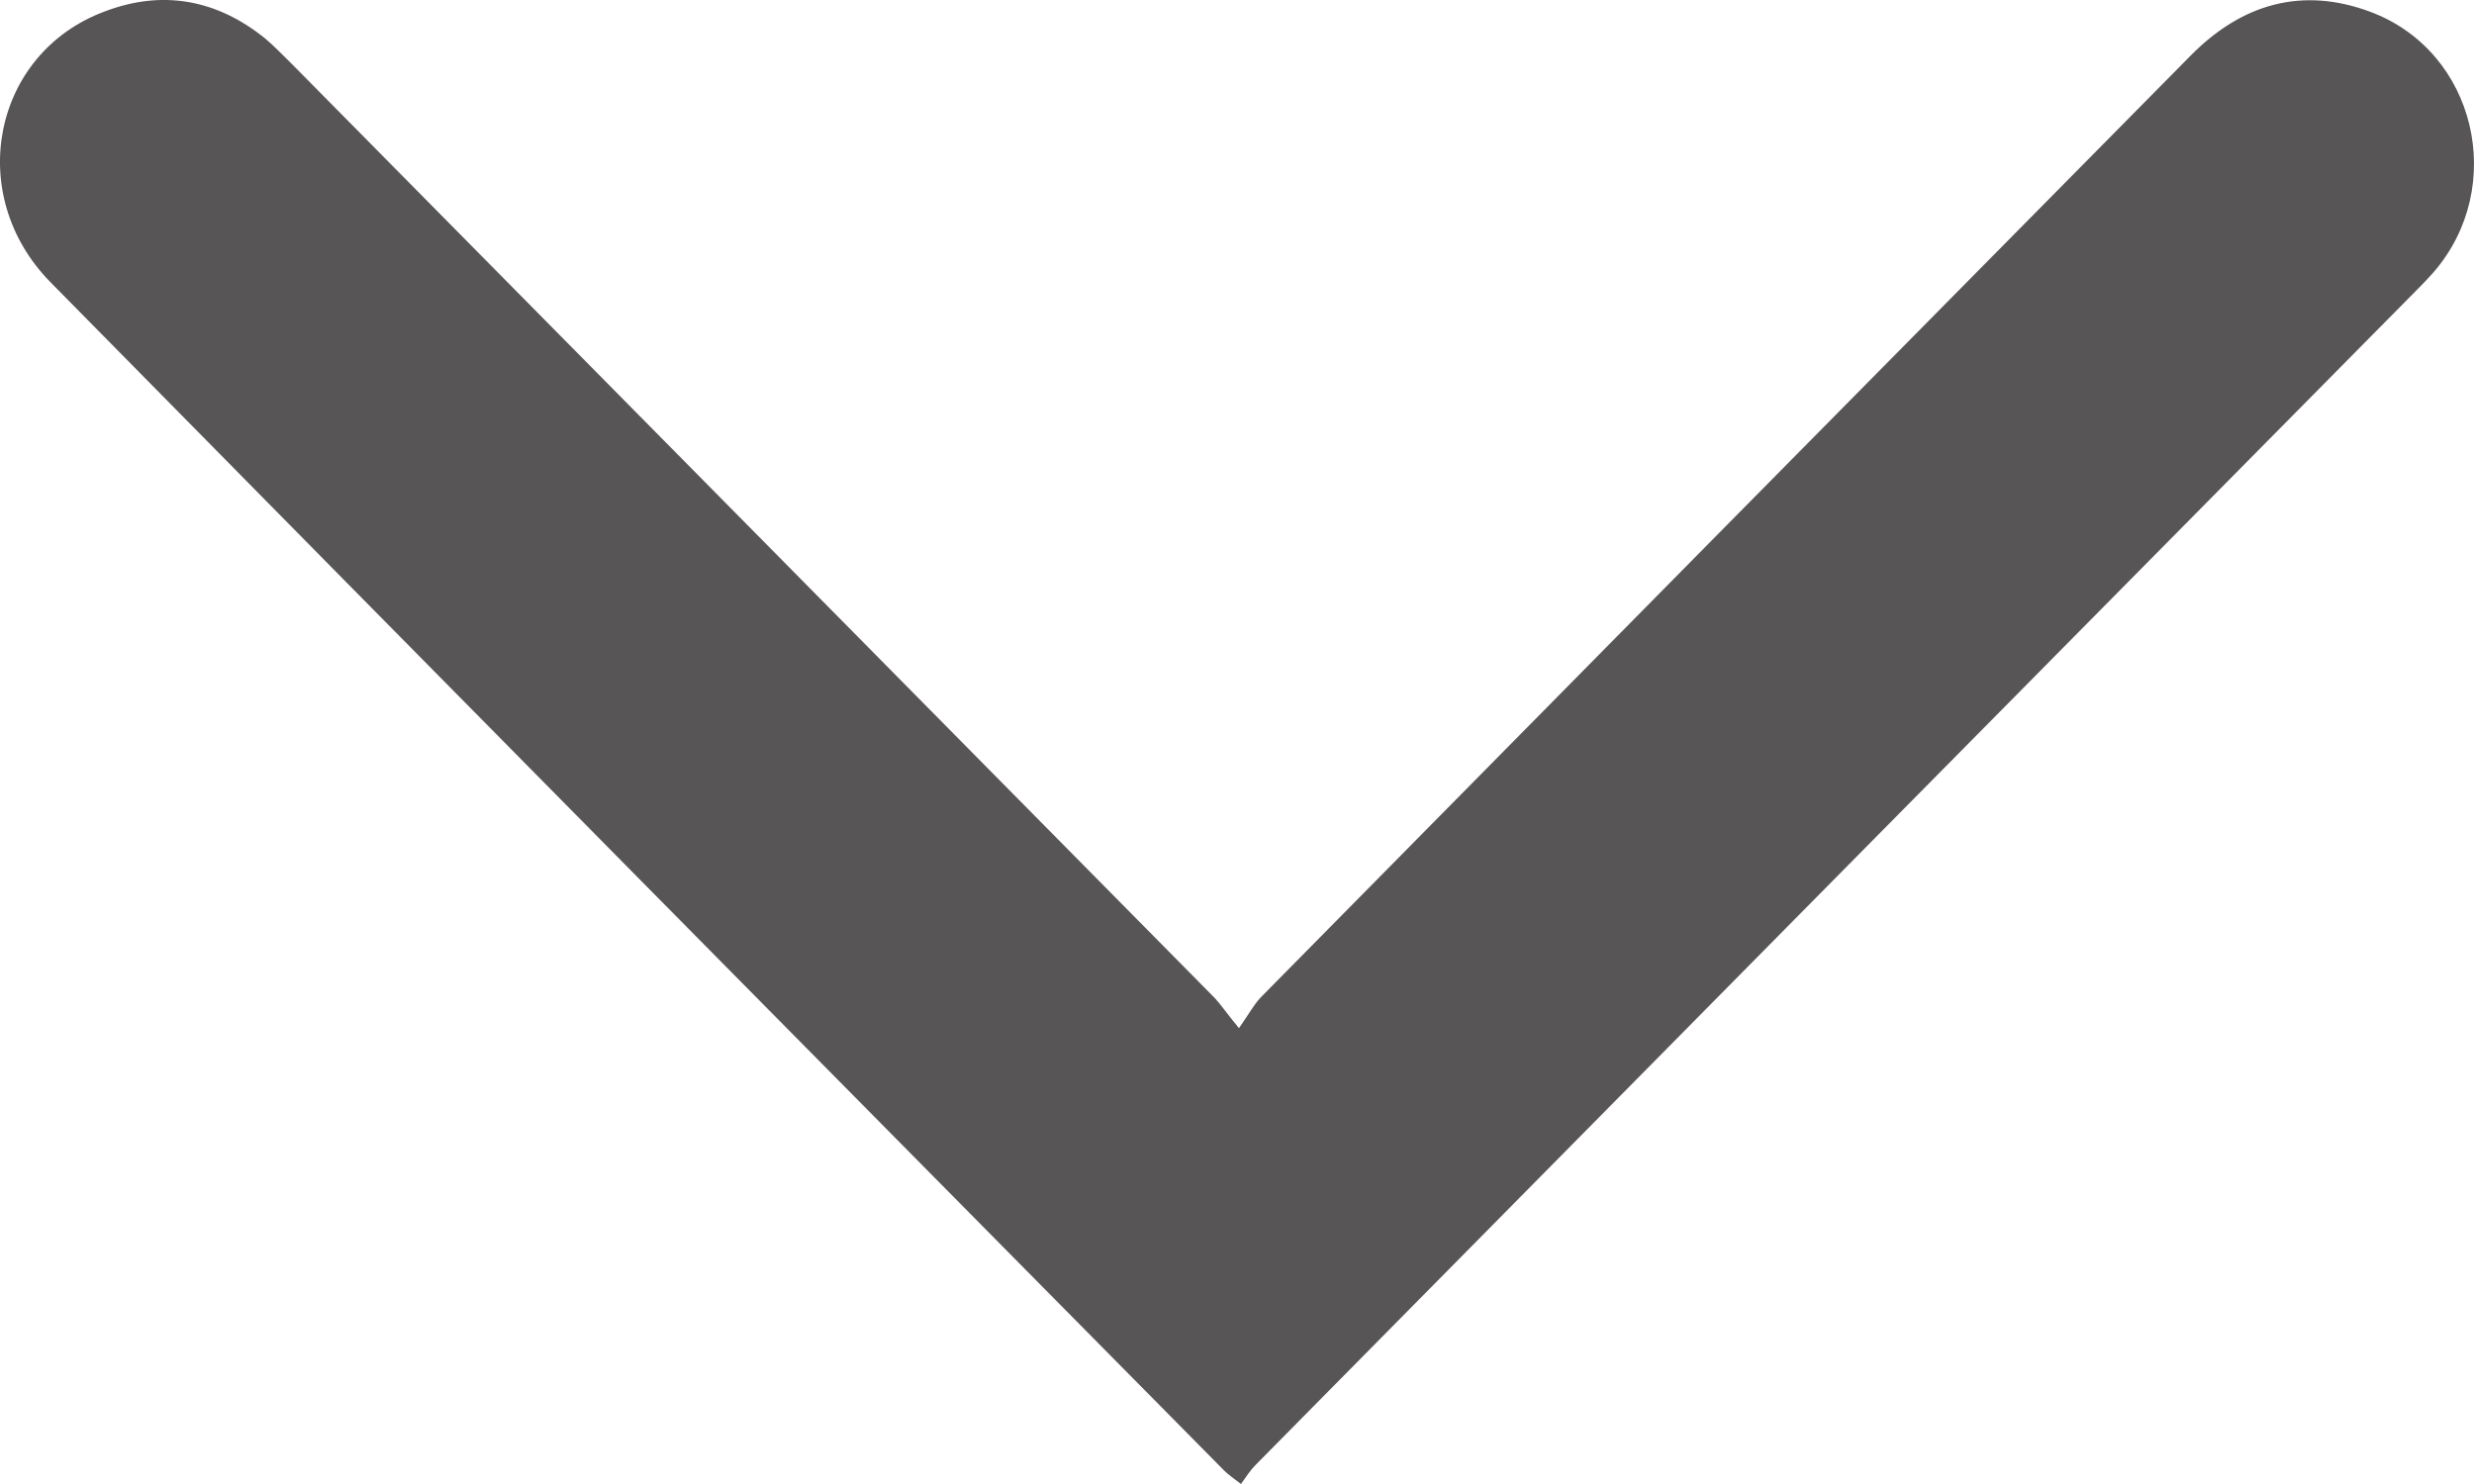 <svg width="20" height="12" viewBox="0 0 20 12" fill="none" xmlns="http://www.w3.org/2000/svg">
<g id="Jjv2N2.tif_1_">
<g id="Group">
<path id="Vector" d="M10.016 8.314C10.095 8.201 10.136 8.125 10.19 8.067C12.694 5.527 15.202 2.988 17.71 0.449C18.124 0.029 18.613 -0.11 19.163 0.096C20.016 0.415 20.273 1.51 19.672 2.203C19.635 2.245 19.598 2.283 19.557 2.325C16.419 5.498 13.286 8.671 10.152 11.844C10.107 11.89 10.074 11.941 10.032 12C9.974 11.954 9.933 11.928 9.9 11.895C6.733 8.692 3.567 5.49 0.409 2.283C-0.291 1.573 -0.059 0.428 0.848 0.092C1.315 -0.085 1.754 -0.005 2.147 0.314C2.222 0.377 2.288 0.449 2.358 0.516C4.846 3.034 7.334 5.553 9.821 8.071C9.871 8.125 9.912 8.188 10.016 8.314Z" fill="#575555"/>
</g>
</g>
</svg>
